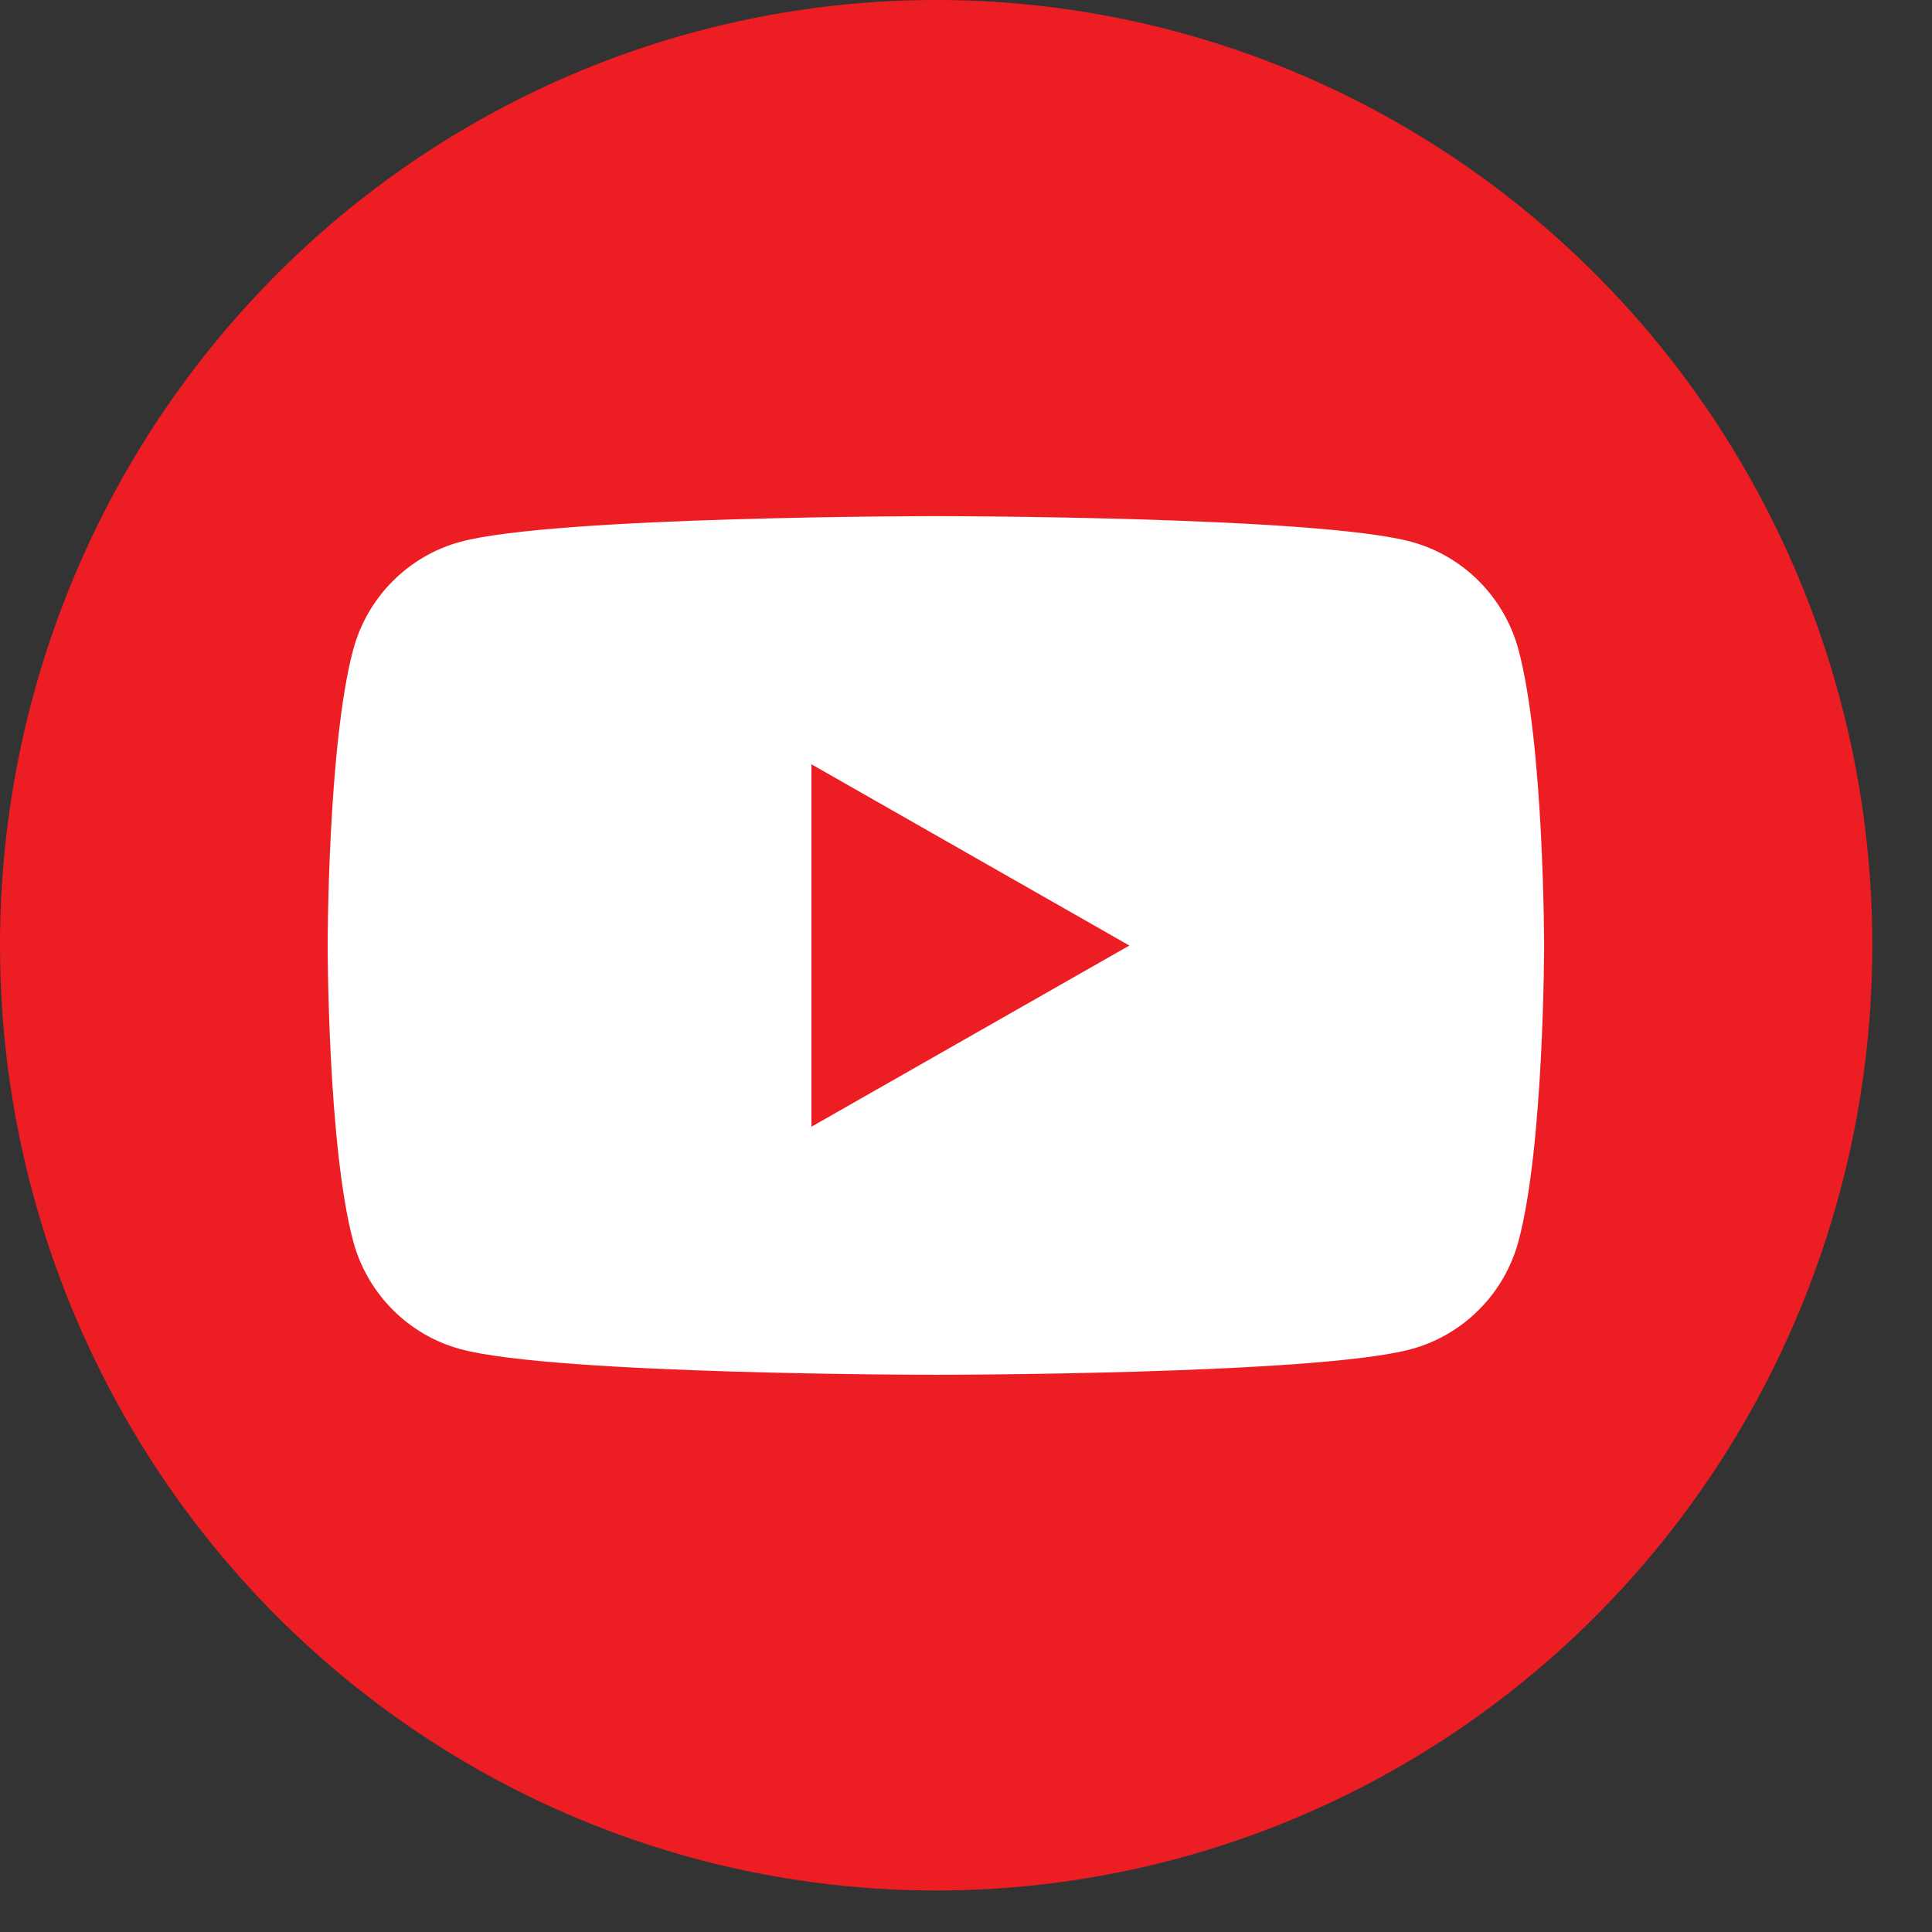 <?xml version="1.0" encoding="UTF-8"?> <svg xmlns="http://www.w3.org/2000/svg" width="27" height="27" viewBox="0 0 27 27" fill="none"><rect x="0" y="0" width="27" height="27" fill="#333333" stroke="none"/><ellipse cx="13.083" cy="13.21" rx="13.083" ry="13.21" fill="#ED1D24"></ellipse><g clip-path="url(#clip0_3326_78681)"><path d="M21.223 9.087C21.028 8.349 20.452 7.768 19.72 7.571C18.395 7.213 13.079 7.213 13.079 7.213C13.079 7.213 7.763 7.213 6.437 7.571C5.705 7.768 5.129 8.349 4.934 9.087C4.579 10.424 4.579 13.213 4.579 13.213C4.579 13.213 4.579 16.002 4.934 17.339C5.129 18.077 5.705 18.657 6.437 18.855C7.763 19.213 13.079 19.213 13.079 19.213C13.079 19.213 18.395 19.213 19.72 18.855C20.452 18.657 21.028 18.077 21.223 17.339C21.579 16.002 21.579 13.213 21.579 13.213C21.579 13.213 21.579 10.424 21.223 9.087Z" fill="white"></path><path d="M11.34 15.746L15.783 13.214L11.34 10.681V15.746Z" fill="#ED1D24"></path></g><defs><clipPath id="clip0_3326_78681"><rect width="17" height="12" fill="white" transform="translate(4.579 7.213)"></rect></clipPath></defs></svg> 